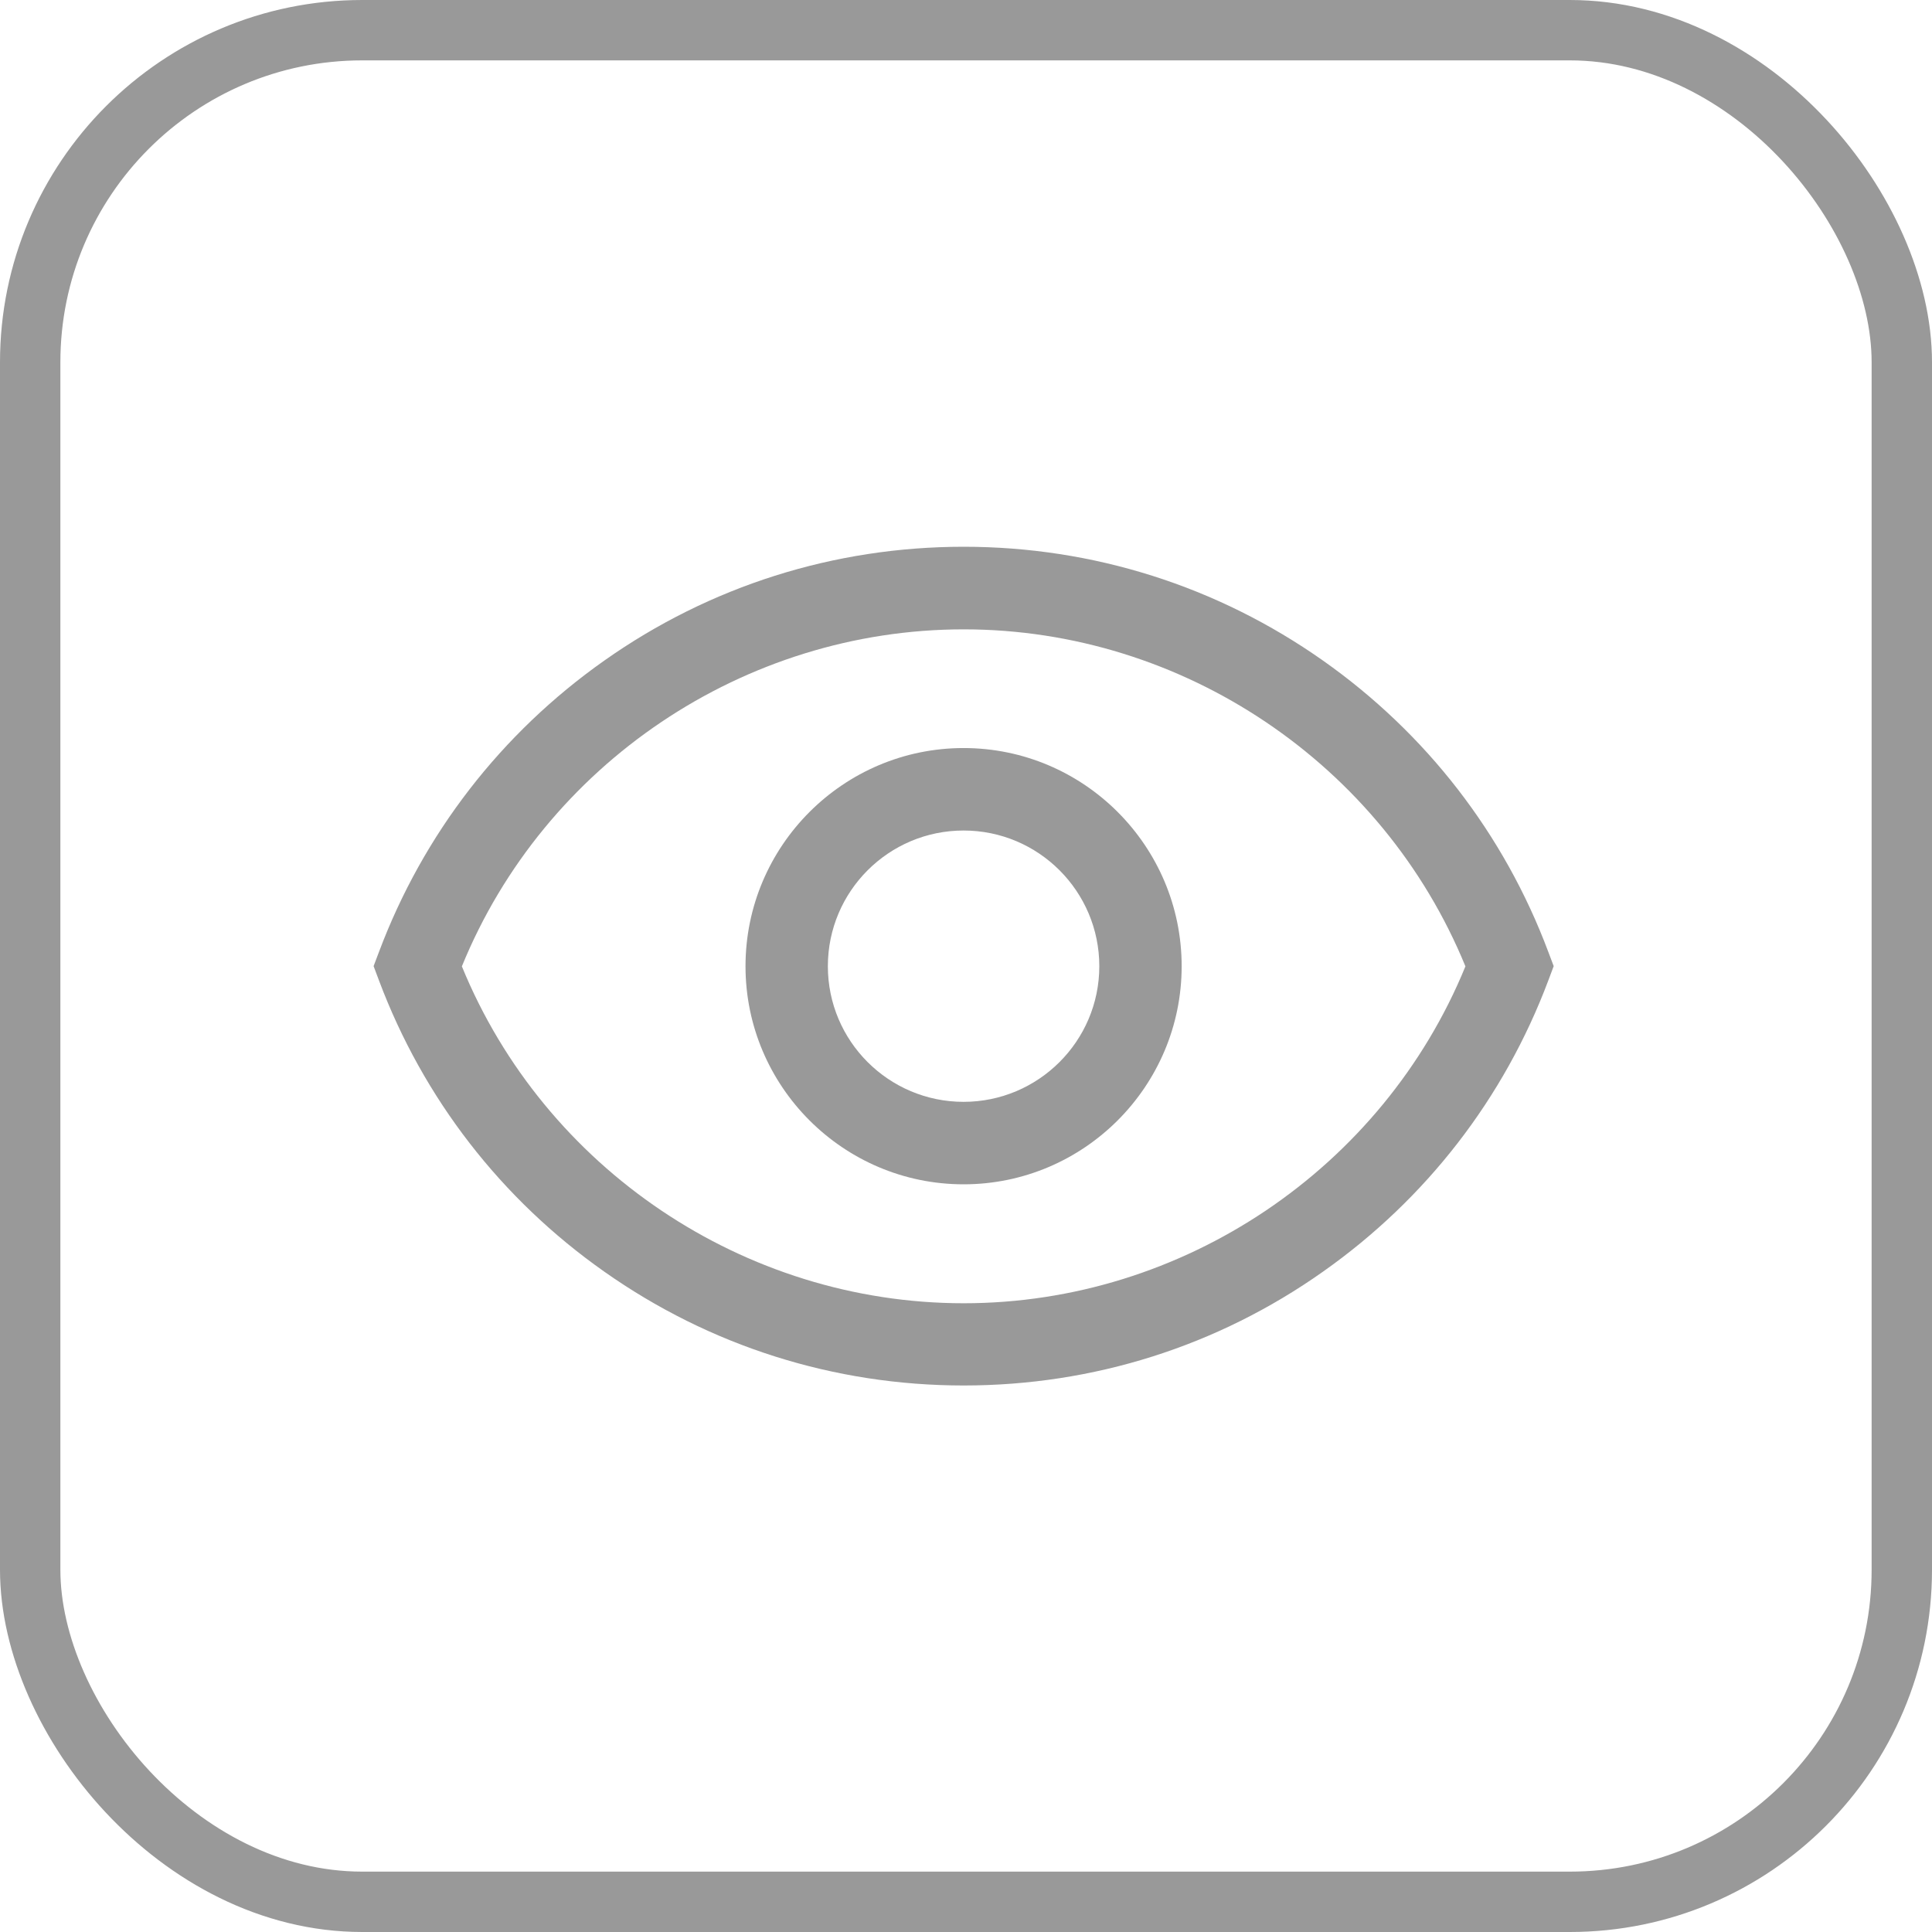 <svg width="16" height="16" viewBox="0 0 16 16" fill="none" xmlns="http://www.w3.org/2000/svg">
<rect x="0.25" y="0.25" width="15.5" height="15.5" rx="2.75" stroke="#999999" stroke-width="0.5"/>
<path d="M12.822 7.882C12.456 6.906 11.811 6.073 10.957 5.471C10.083 4.855 9.054 4.528 7.981 4.528C6.907 4.528 5.878 4.854 5.004 5.471C4.149 6.074 3.505 6.908 3.139 7.882L3.094 8.001L3.139 8.121C3.505 9.096 4.15 9.93 5.004 10.531C5.878 11.147 6.907 11.474 7.981 11.474C9.054 11.474 10.083 11.149 10.957 10.531C11.812 9.928 12.456 9.095 12.822 8.121L12.867 8.001L12.822 7.882ZM7.981 10.793C6.163 10.793 4.51 9.677 3.825 8.003C4.509 6.327 6.163 5.212 7.981 5.212C9.798 5.212 11.451 6.329 12.136 8.003C11.451 9.677 9.797 10.793 7.981 10.793Z" fill="#999999"/>
<path d="M7.98 6.195C6.984 6.195 6.174 7.006 6.174 8.002C6.174 8.997 6.984 9.808 7.98 9.808C8.976 9.808 9.786 8.997 9.786 8.002C9.786 7.006 8.976 6.195 7.98 6.195ZM7.98 9.125C7.36 9.125 6.856 8.622 6.856 8.002C6.856 7.381 7.36 6.878 7.98 6.878C8.6 6.878 9.104 7.381 9.104 8.002C9.104 8.622 8.599 9.125 7.98 9.125Z" fill="#999999"/>
</svg>
